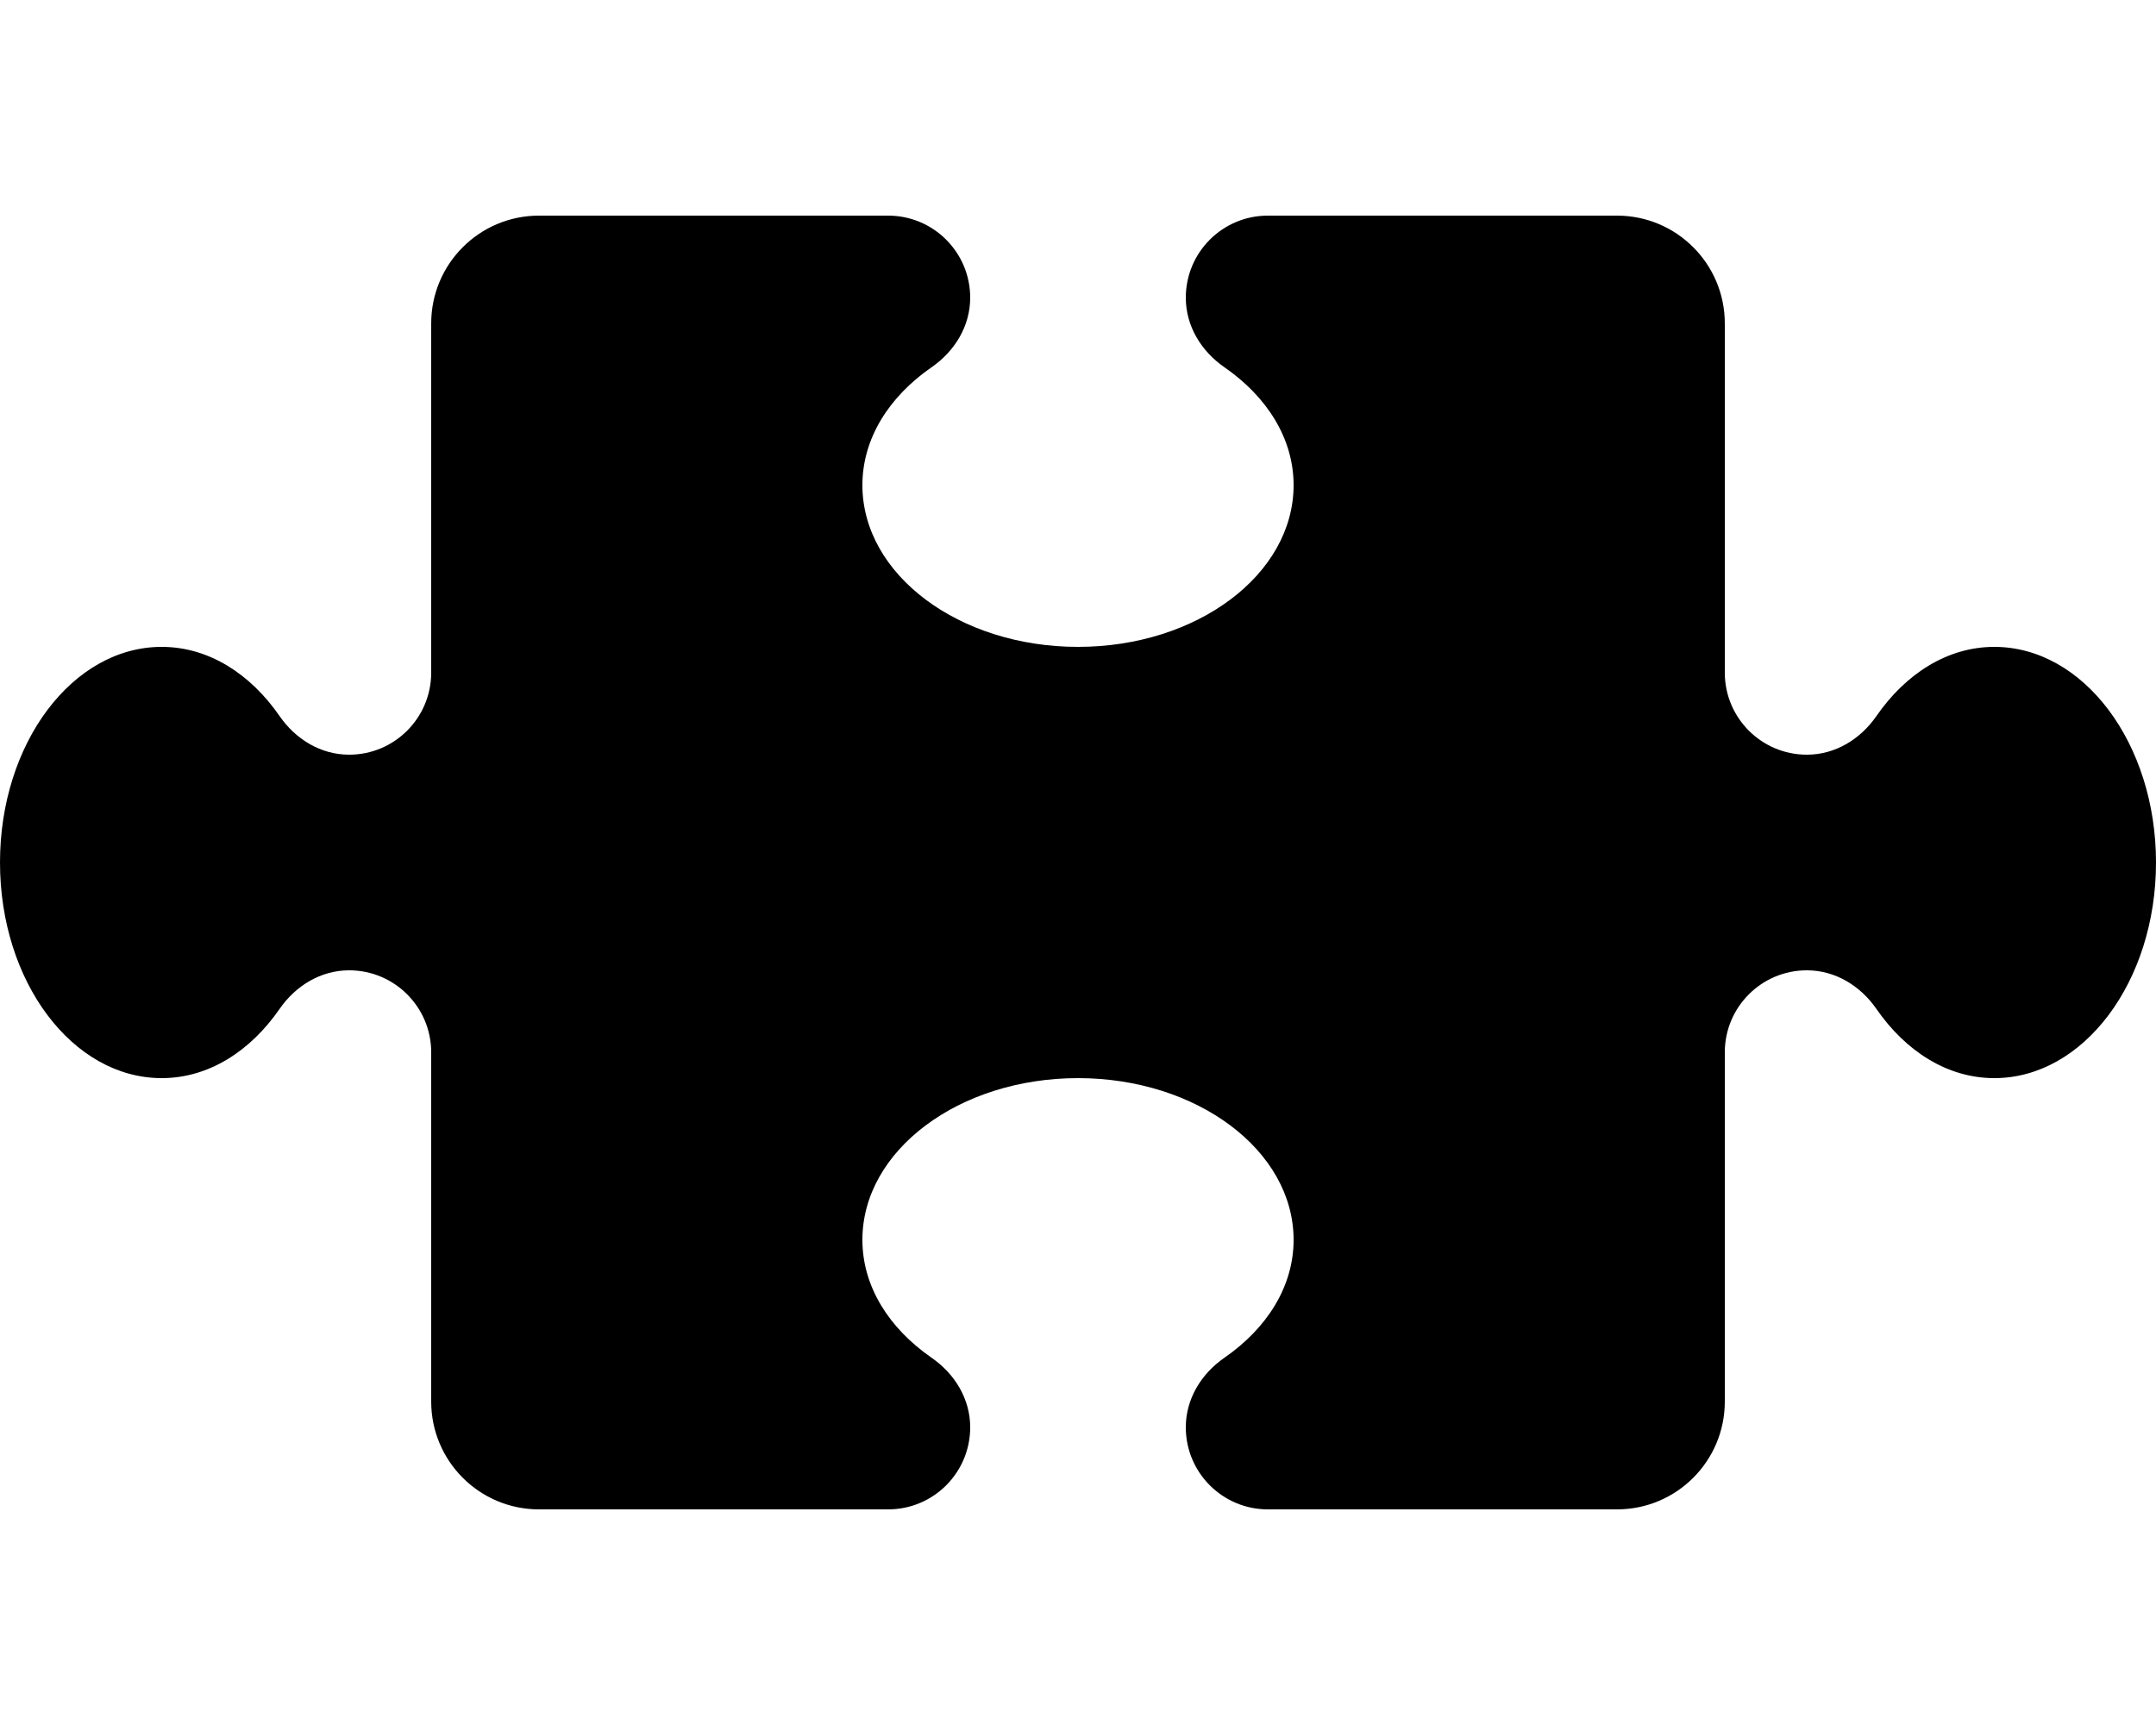 <svg xmlns="http://www.w3.org/2000/svg" viewBox="0 0 640 512"><!-- Font Awesome Pro 6.0.0-alpha2 by @fontawesome - https://fontawesome.com License - https://fontawesome.com/license (Commercial License) --><path d="M640 256C640 291.346 618.51 320 592 320C578.119 320 565.721 312.055 557.004 299.459C552.225 292.555 544.756 288 536.359 288C522.906 288 512 298.904 512 312.357V416C512 433.673 497.673 448 480 448H376.359C362.906 448 352 437.094 352 423.641C352 415.242 356.555 407.775 363.459 402.996C376.057 394.277 384 381.879 384 368C384 341.49 355.346 320 320 320S256 341.49 256 368C256 381.879 263.943 394.277 276.541 402.996C283.445 407.775 288 415.242 288 423.641C288 437.094 277.094 448 263.641 448H160C142.327 448 128 433.673 128 416V312.357C128 298.904 117.094 288 103.641 288C95.244 288 87.775 292.555 82.996 299.459C74.279 312.055 61.881 320 48 320C21.49 320 0 291.346 0 256S21.49 192 48 192C61.881 192 74.279 199.943 82.996 212.539C87.775 219.445 95.244 224 103.641 224C117.094 224 128 213.094 128 199.641V96C128 78.327 142.327 64 160 64H263.641C277.094 64 288 74.904 288 88.357C288 96.756 283.445 104.223 276.541 109.002C263.943 117.721 256 130.119 256 144C256 170.51 284.654 192 320 192S384 170.51 384 144C384 130.119 376.057 117.721 363.459 109.002C356.555 104.223 352 96.756 352 88.357C352 74.904 362.906 64 376.359 64H480C497.673 64 512 78.327 512 96V199.641C512 213.094 522.906 224 536.359 224C544.756 224 552.225 219.445 557.004 212.539C565.721 199.943 578.119 192 592 192C618.51 192 640 220.654 640 256Z"/></svg>
